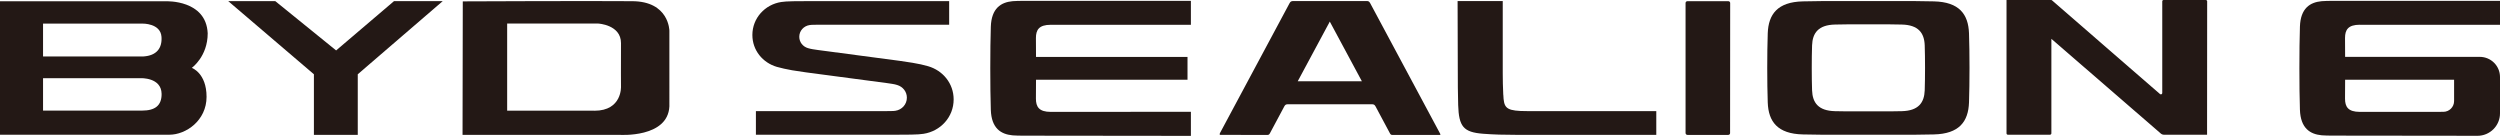 <?xml version="1.0" encoding="UTF-8"?>
<svg id="_レイヤー_1" data-name="レイヤー 1" xmlns="http://www.w3.org/2000/svg" viewBox="0 0 524.44 28.49">
  <defs>
    <style>
      .cls-1, .cls-2 {
        fill: #231815;
      }

      .cls-2 {
        fill-rule: evenodd;
      }
    </style>
  </defs>
  <path class="cls-1" d="M287.38.59c-.17-.31-.36-.37-.68-.37-5.14,0-10.27.01-15.41,0-.4,0-.6.12-.78.47-4.83,9.02-9.67,18.04-14.5,27.06-.08.15-.31.54,0,.54.01,0,.02,0,.03,0,3.28,0,6.56,0,9.84.02.33,0,.43-.19.55-.41,1-1.86,2-3.72,2.99-5.59.17-.33.37-.44.75-.44,5.88.01,11.76.01,17.63,0,.38,0,.57.11.75.44.98,1.87,1.99,3.73,2.99,5.59.12.23.22.41.55.41,3.35-.02,6.69,0,10.05,0,.05-.15-.05-.3-.11-.41-4.88-9.1-9.76-18.19-14.63-27.29M272.23,17.05c2.25-4.19,4.47-8.33,6.73-12.52,2.26,4.2,4.48,8.34,6.73,12.52h-13.46Z"/>
  <path class="cls-2" d="M207.85,5.61c.13-3.9,2.15-5.13,4.55-5.36.54-.05,1.55-.07,2.29-.07h35.13v5.02h-11.39c-1.14,0-14.45,0-18,0-2.49,0-3.12,1.07-3.12,2.78,0,.99.02,3.96.02,3.96h31.78v4.78h-31.78s-.02,2.98-.02,3.97c0,1.7.63,2.78,3.12,2.78,3.55,0,29.39-.02,29.39-.02v5.05s-28.06-.04-35.13-.04c-.74,0-1.75-.02-2.29-.07-2.41-.23-4.43-1.46-4.55-5.36-.15-4.5-.15-12.92,0-17.41"/>
  <path class="cls-2" d="M191.55,13.19c-1.19-.2-2.01-.32-2.92-.44-2.84-.38-14.74-1.95-17.05-2.26-.33-.04-.63-.09-1.07-.16-.33-.06-.66-.12-1.01-.23-1.06-.31-1.83-1.24-1.83-2.38,0-1.26.93-2.27,2.15-2.46.23-.04.42-.05.88-.06.27,0,.88-.01.88-.01h27.53V.24h-29.81c-1.13,0-2.15,0-2.92.02-1.31.03-1.85.07-2.49.16-3.43.53-6.06,3.38-6.06,6.92,0,3.22,2.17,5.82,5.14,6.69.72.21,2.21.55,3.19.71,1.19.2,2.01.32,2.92.44,4.63.61,12.45,1.65,17.05,2.26.33.04.63.09,1.07.16.44.07.63.12,1,.23,1.18.35,2.04,1.38,2.04,2.66,0,1.41-1.04,2.54-2.41,2.75-.25.04-.47.05-.99.06-.31,0-.99.01-.99.01h-27.28v4.95h29.81c1.13,0,1.96,0,2.76-.02,1.36-.03,1.93-.07,2.59-.17,3.58-.55,6.32-3.52,6.32-7.21,0-3.36-2.26-6.07-5.36-6.97-.99-.29-1.98-.5-3.17-.7"/>
  <path class="cls-2" d="M315.36,19.88c.11,2.49.4,3.25,3.61,3.4.86.04,2.04.03,3.37.03h25.11v4.98h-29.22c-2.7,0-4.92-.06-7.1-.23-4.18-.32-5.09-1.54-5.24-6.02-.08-2.29-.07-5.02-.08-7.5,0-6.84-.04-14.31-.04-14.31h9.47v15.2c0,1.5.03,2.67.11,4.45"/>
  <path class="cls-1" d="M40.23,14.24s3.34-2.38,3.34-7.25C43.25-.07,34.89.27,34.89.27H0v5.3s0,.04,0,.07c0,.4,0,.82,0,1.26v21.36h9.02s26.52,0,26.52,0c3.45,0,7.79-2.96,7.79-7.95s-3.09-6.07-3.09-6.07M9.03,4.95h20.85s3.81-.1,4,2.79c.16,2.42-1.09,3.92-3.76,4.1H9.03v-6.89ZM29.8,23.2H9.03v-6.8h20.47s4.36-.2,4.4,3.3c.02,2.43-1.37,3.5-4.09,3.5"/>
  <path class="cls-1" d="M132.56.25c-8.28-.08-35.48.04-35.48.04l-.05,28h32.97s10.08.68,10.42-5.96V6.43s-.04-6.18-7.85-6.18M124.68,23.22h-18.29V4.94h19.09s4.79.23,4.79,4.1c-.03,4.88,0,9.08,0,9.08,0,0,.29,5.11-5.58,5.11"/>
  <polygon class="cls-1" points="65.85 28.29 75.05 28.29 75.05 15.58 92.87 .24 82.65 .24 70.51 10.58 57.75 .24 47.88 .24 65.85 15.58 65.85 28.29"/>
  <path class="cls-2" d="M370.83,21.49c.14,4.03,2.06,6.59,7.37,6.71,1.24.03,2.53.06,3.86.06,6.23.01,13.53.01,19.76,0,1.33,0,2.62-.03,3.86-.06,5.31-.12,7.23-2.69,7.37-6.71.14-4.18.14-10.32,0-14.49-.14-4.03-2.06-6.59-7.37-6.71-1.24-.03-2.53-.06-3.86-.06-6.23-.01-13.52-.01-19.76,0-1.33,0-2.62.03-3.86.06-5.31.12-7.23,2.69-7.37,6.71-.14,4.18-.14,10.32,0,14.49M380.13,18.95c.09,2.62,1.34,4.29,4.8,4.37.8.02,1.64.04,2.51.04,4.06,0,4.95,0,9.01,0,.87,0,1.71-.02,2.51-.04,3.45-.08,4.71-1.75,4.8-4.37.09-2.72.09-6.71,0-9.43-.09-2.62-1.34-4.29-4.8-4.37-.8-.02-1.65-.04-2.51-.04-4.06,0-4.95,0-9.01,0-.87,0-1.71.02-2.51.04-3.46.08-4.71,1.75-4.8,4.37-.09,2.72-.09,6.71,0,9.43"/>
  <path class="cls-2" d="M462.72,0c.16,0,.29.13.29.28l-.02,27.98h-9.04c-.25,0-.49-.09-.67-.25l-11.47-9.93-11.48-9.93v19.83c-.01.16-.14.28-.3.28h-8.83c-.16,0-.28-.13-.28-.29V0h0,0,9.35c.07,0,.13.02.19.07l16.22,14.08,6.44,5.58c.18.16.47.03.47-.21V.28c0-.16.13-.28.29-.28h8.85Z"/>
  <path class="cls-2" d="M362.95.63l-.02,27.29c0,.21-.17.38-.39.38h-8.56c-.21,0-.39-.18-.39-.39V.63c0-.21.17-.38.39-.38h8.58c.21,0,.39.17.39.38"/>
  <path class="cls-2" d="M495.05,5.2c3.55,0,16.86,0,18,0h11.39V.18h-35.13c-.74,0-1.75.02-2.29.07-2.41.23-4.43,1.46-4.55,5.36-.15,4.5-.15,12.92,0,17.41.13,3.9,2.15,5.13,4.55,5.36.54.05,1.55.07,2.29.07,4.35,0,16.68.01,25.5.03h0s4.9.01,4.9.01c2.61,0,4.73-2.11,4.73-4.71v-7.62c0-2.34-1.9-4.23-4.24-4.23h-28.25s-.02-2.96-.02-3.96c0-1.7.63-2.78,3.12-2.78ZM491.95,16.72h22.86v4.48c0,1.25-1.01,2.26-2.27,2.26-7.29,0-15.59.01-17.49.01-2.49,0-3.12-1.07-3.12-2.78,0-.99.02-3.97.02-3.97Z"/>
</svg>